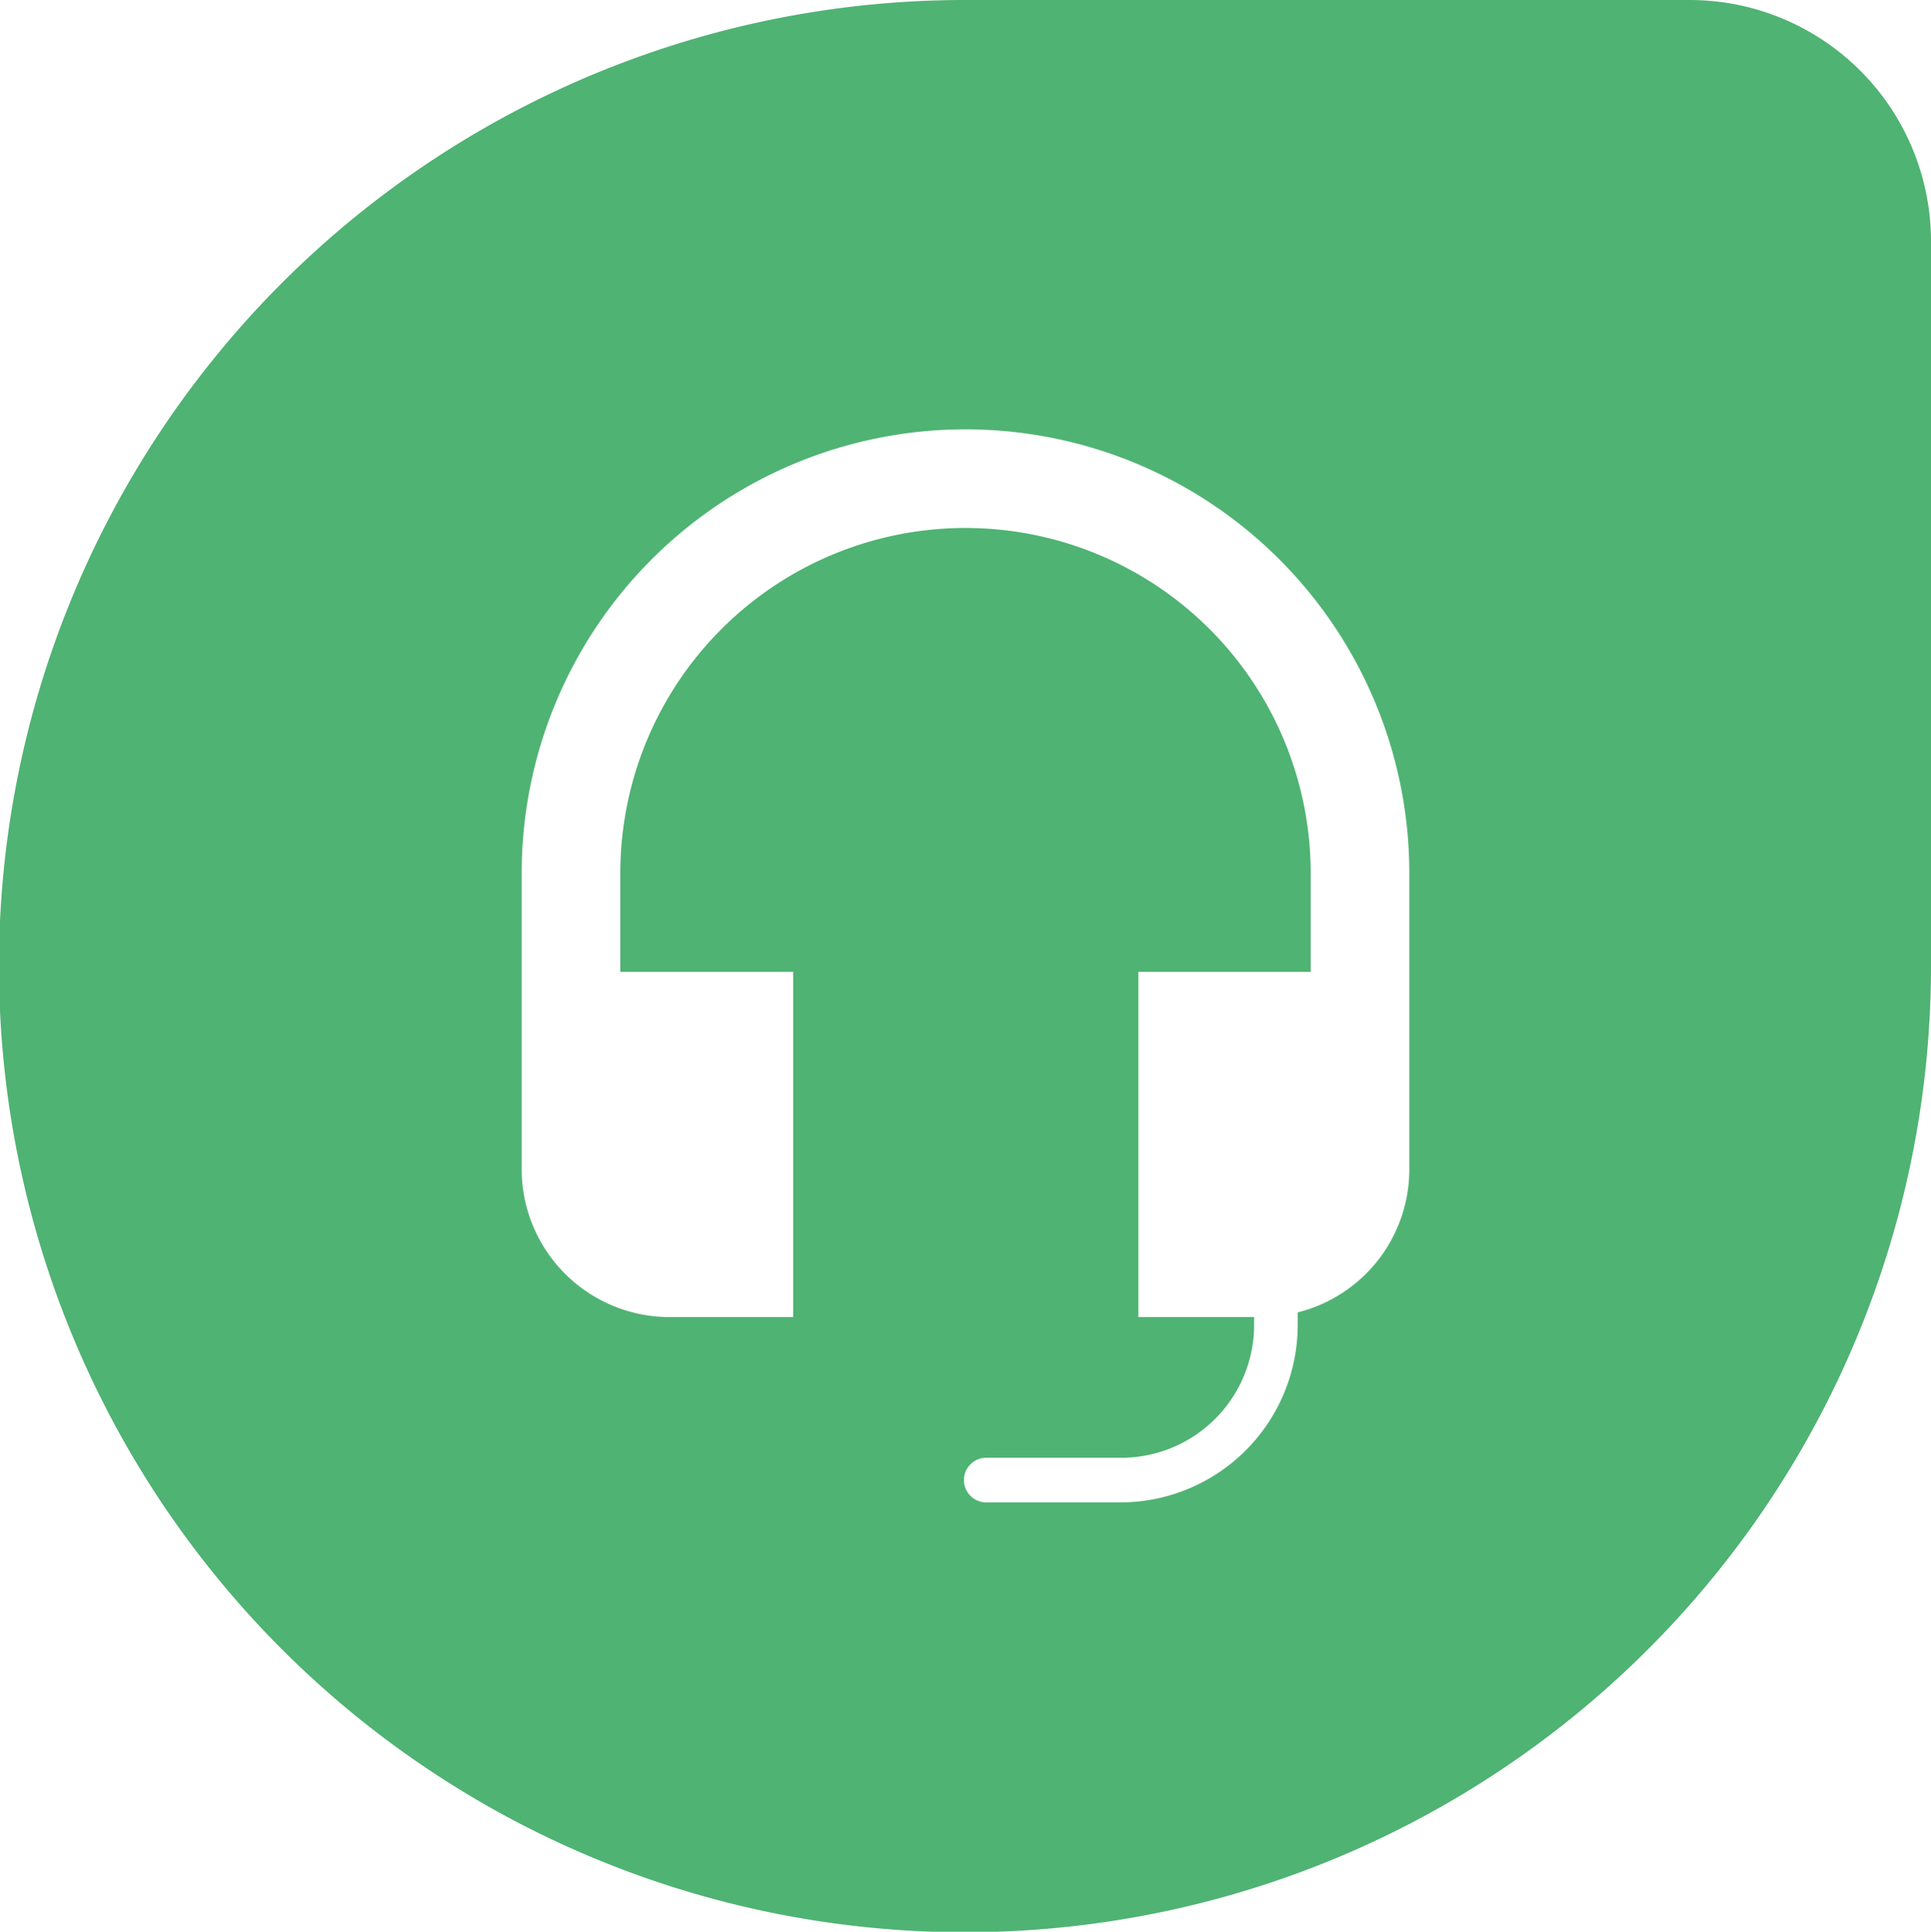 <svg xmlns="http://www.w3.org/2000/svg" viewBox="0 0 37.2 37.21"><defs><style>.cls-1{fill:#4fb373;}</style></defs><title>Element 1</title><g id="Ebene_2" data-name="Ebene 2"><g id="Ebene_1-2" data-name="Ebene 1"><path class="cls-1" d="M27.15,22.52A2.84,2.84,0,0,1,25,25.28v.24a3.42,3.42,0,0,1-3.42,3.42H19a.43.43,0,0,1,0-.86H21.6a2.56,2.56,0,0,0,2.56-2.56v-.15H21.93V18.72h3.32v-1.9a6.65,6.65,0,0,0-13.3,0v1.9h3.33v6.65H12.9a2.85,2.85,0,0,1-2.85-2.85v-5.7a8.55,8.55,0,1,1,17.1,0ZM32.55,0H18.6A18.61,18.61,0,1,0,37.2,18.6V4.65A4.65,4.65,0,0,0,32.55,0"/></g></g></svg>